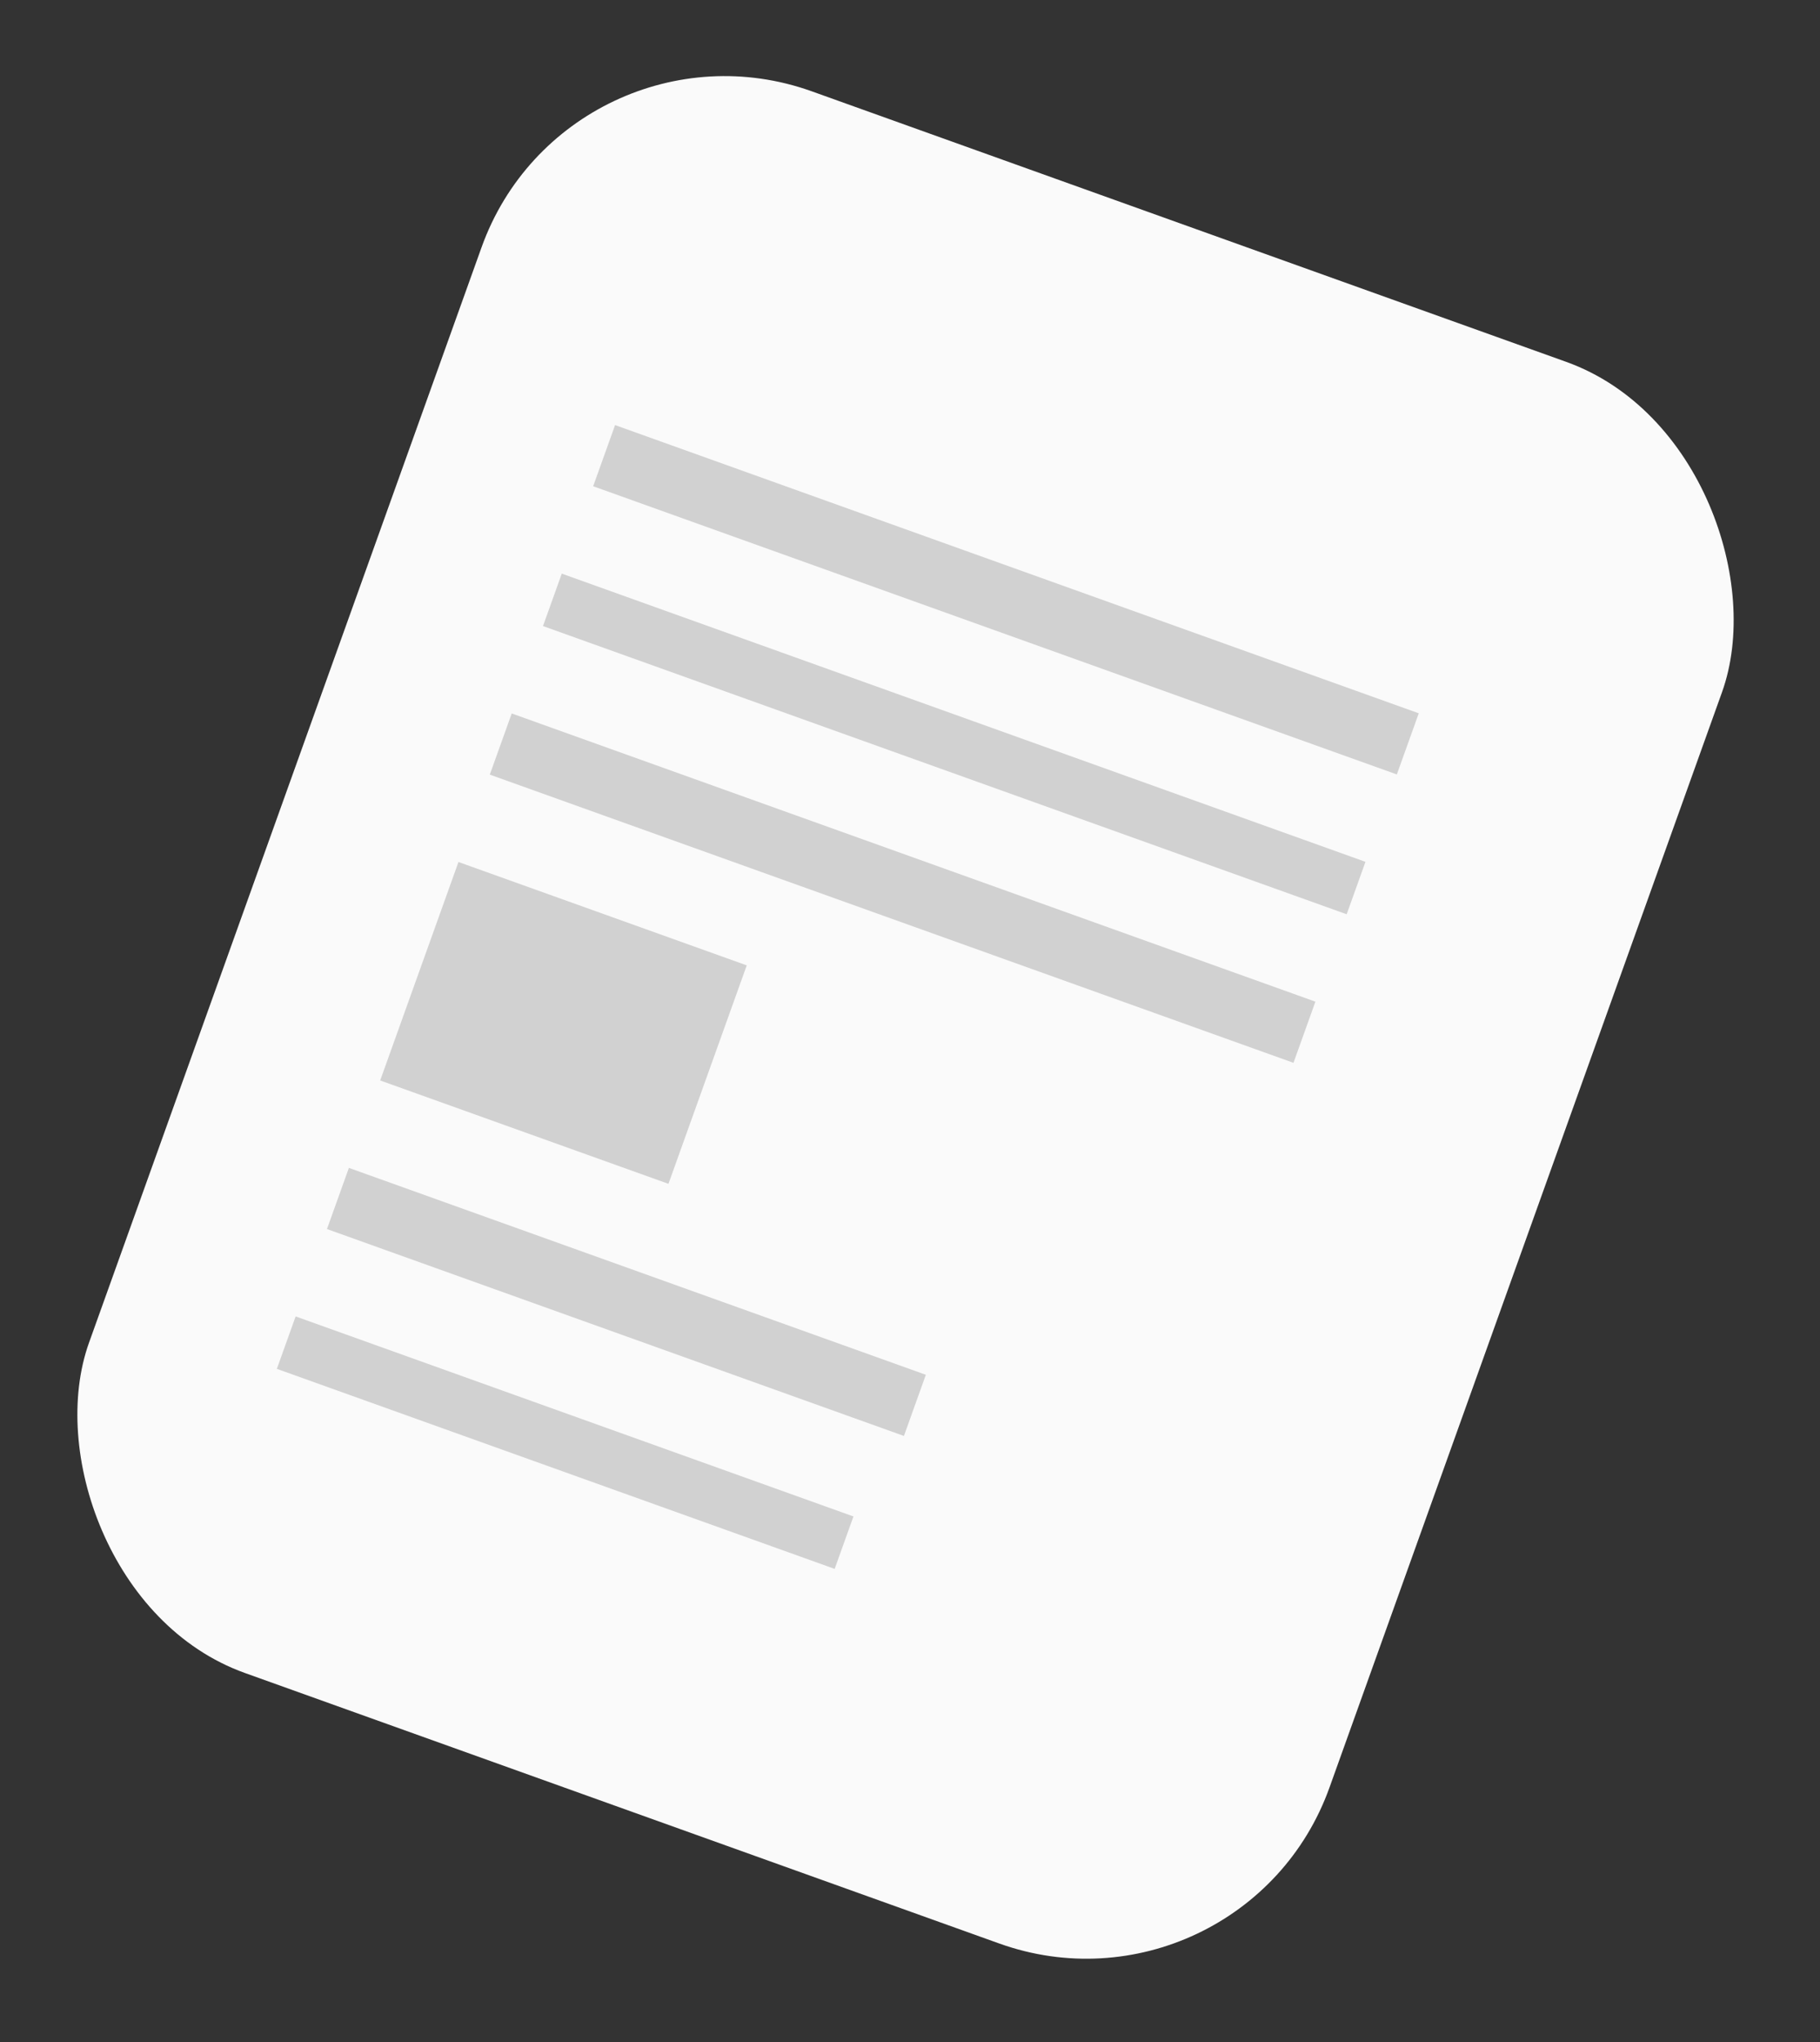 <?xml version="1.0" encoding="UTF-8"?> <svg xmlns="http://www.w3.org/2000/svg" width="148" height="166" viewBox="0 0 148 166" fill="none"><rect x="0" y="0" width="148" height="166" fill="#333333" stroke="none"/> <rect x="46.246" y="0.337" width="107.159" height="136.59" rx="21" transform="rotate(19.722 46.246 0.337)" fill="#FAFAFA"></rect> <rect x="50.017" y="34.556" width="69.427" height="5.282" transform="rotate(19.722 50.017 34.556)" fill="#D1D1D1"></rect> <rect x="45.683" y="46.631" width="69.427" height="4.528" transform="rotate(19.722 45.683 46.631)" fill="#D1D1D1"></rect> <rect x="28.371" y="94.939" width="49.841" height="5.282" transform="rotate(19.722 28.371 94.939)" fill="#D1D1D1"></rect> <rect x="41.612" y="57.998" width="69.427" height="5.282" transform="rotate(19.722 41.612 57.998)" fill="#D1D1D1"></rect> <rect x="24.041" y="107.014" width="48.187" height="4.528" transform="rotate(19.722 24.041 107.014)" fill="#D1D1D1"></rect> <rect x="37.282" y="70.073" width="24.903" height="18.866" transform="rotate(19.722 37.282 70.073)" fill="#D1D1D1"></rect> </svg> 